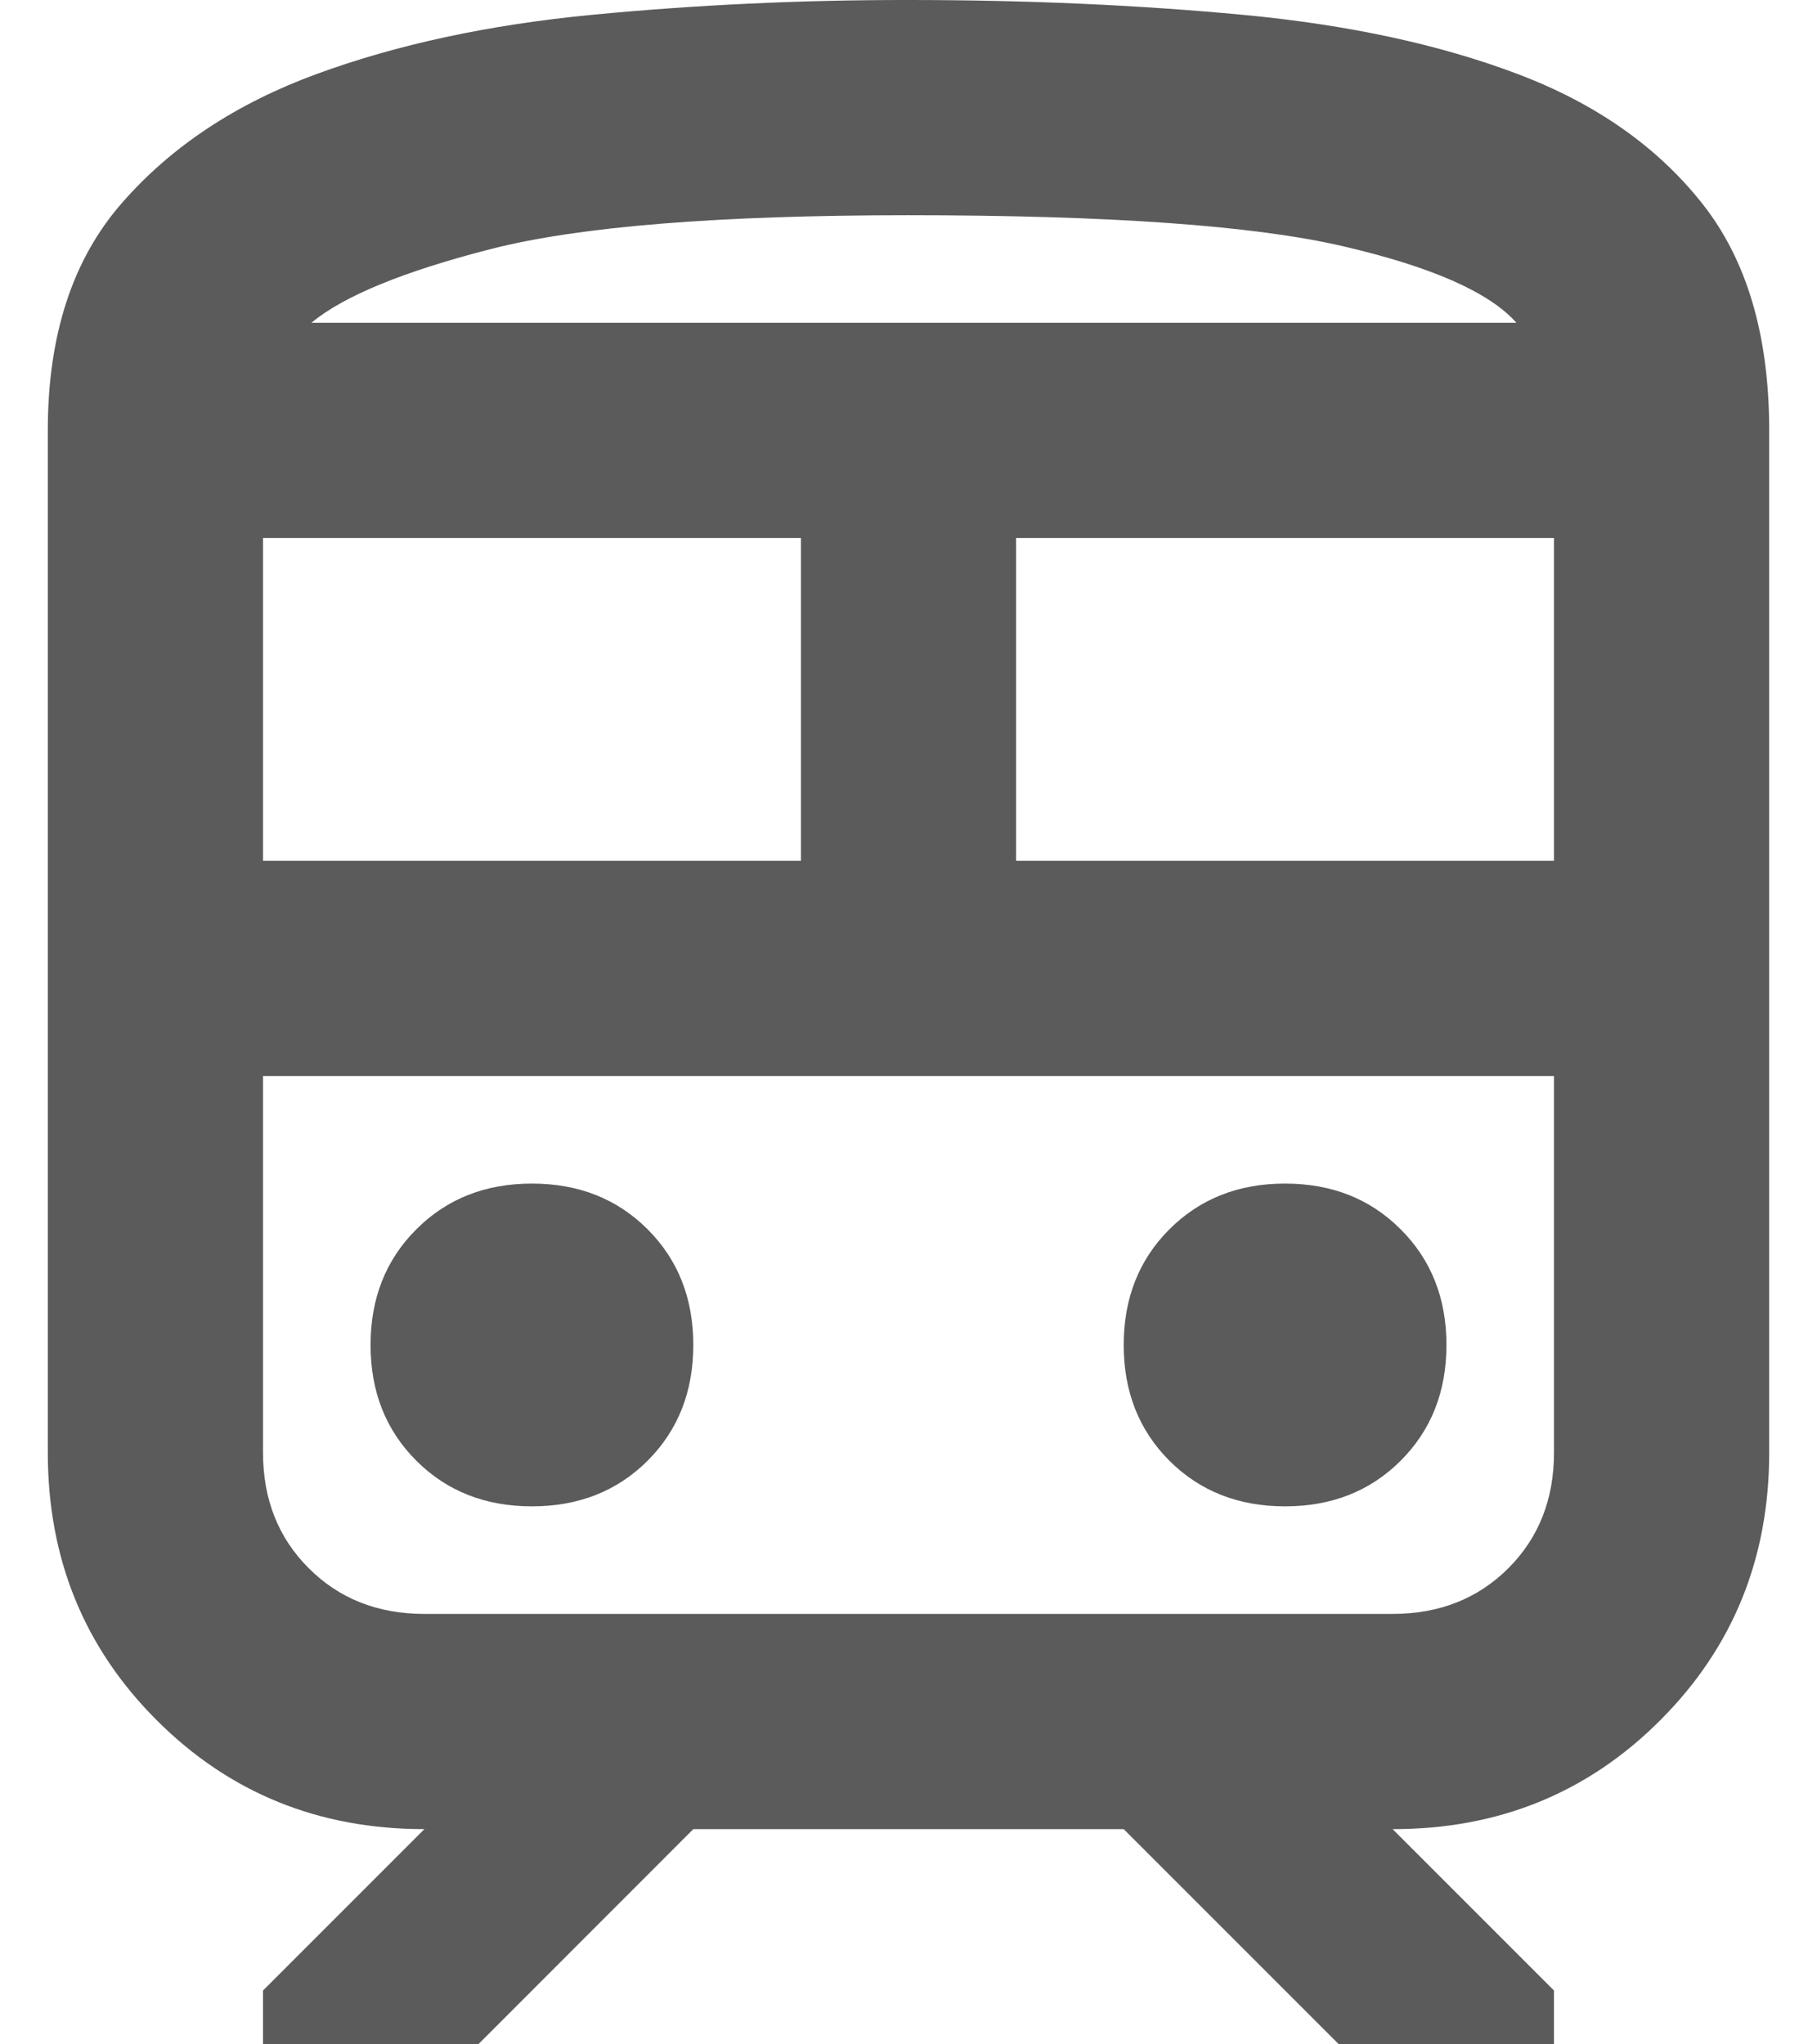 <svg width="16" height="18" viewBox="0 0 16 18" fill="none" xmlns="http://www.w3.org/2000/svg">
<path d="M0.421 12.79V3.789C0.421 2.953 0.638 2.285 1.073 1.788C1.507 1.29 2.08 0.911 2.79 0.651C3.499 0.391 4.309 0.217 5.218 0.13C6.127 0.043 7.054 -0.001 8 6.81558e-06C9.042 6.81558e-06 10.025 0.044 10.949 0.131C11.873 0.218 12.678 0.392 13.365 0.652C14.052 0.912 14.592 1.291 14.987 1.789C15.382 2.286 15.579 2.953 15.579 3.789V12.79C15.579 13.721 15.259 14.507 14.62 15.146C13.981 15.786 13.195 16.106 12.263 16.105L13.684 17.526V18H11.79L9.895 16.105H6.105L4.211 18H2.316V17.526L3.737 16.105C2.805 16.105 2.02 15.786 1.38 15.146C0.74 14.507 0.421 13.722 0.421 12.79ZM8 1.895C6.326 1.895 5.103 1.994 4.329 2.191C3.555 2.389 3.026 2.606 2.742 2.842H13.353C13.116 2.574 12.607 2.349 11.826 2.168C11.044 1.986 9.769 1.895 8 1.895ZM2.316 7.579H7.053V4.737H2.316V7.579ZM12.263 9.474H2.316H13.684H12.263ZM8.947 7.579H13.684V4.737H8.947V7.579ZM4.684 13.263C5.095 13.263 5.434 13.129 5.703 12.861C5.971 12.592 6.105 12.253 6.105 11.842C6.105 11.432 5.971 11.092 5.703 10.824C5.434 10.555 5.095 10.421 4.684 10.421C4.274 10.421 3.934 10.555 3.666 10.824C3.397 11.092 3.263 11.432 3.263 11.842C3.263 12.253 3.397 12.592 3.666 12.861C3.934 13.129 4.274 13.263 4.684 13.263ZM11.316 13.263C11.726 13.263 12.066 13.129 12.334 12.861C12.603 12.592 12.737 12.253 12.737 11.842C12.737 11.432 12.603 11.092 12.334 10.824C12.066 10.555 11.726 10.421 11.316 10.421C10.905 10.421 10.566 10.555 10.297 10.824C10.029 11.092 9.895 11.432 9.895 11.842C9.895 12.253 10.029 12.592 10.297 12.861C10.566 13.129 10.905 13.263 11.316 13.263ZM3.737 14.21H12.263C12.674 14.21 13.013 14.076 13.282 13.808C13.55 13.54 13.684 13.2 13.684 12.79V9.474H2.316V12.79C2.316 13.2 2.45 13.54 2.719 13.808C2.987 14.076 3.326 14.21 3.737 14.21ZM8 2.842H13.353H2.742H8Z" fill="#5b5b5b"/>
</svg>
